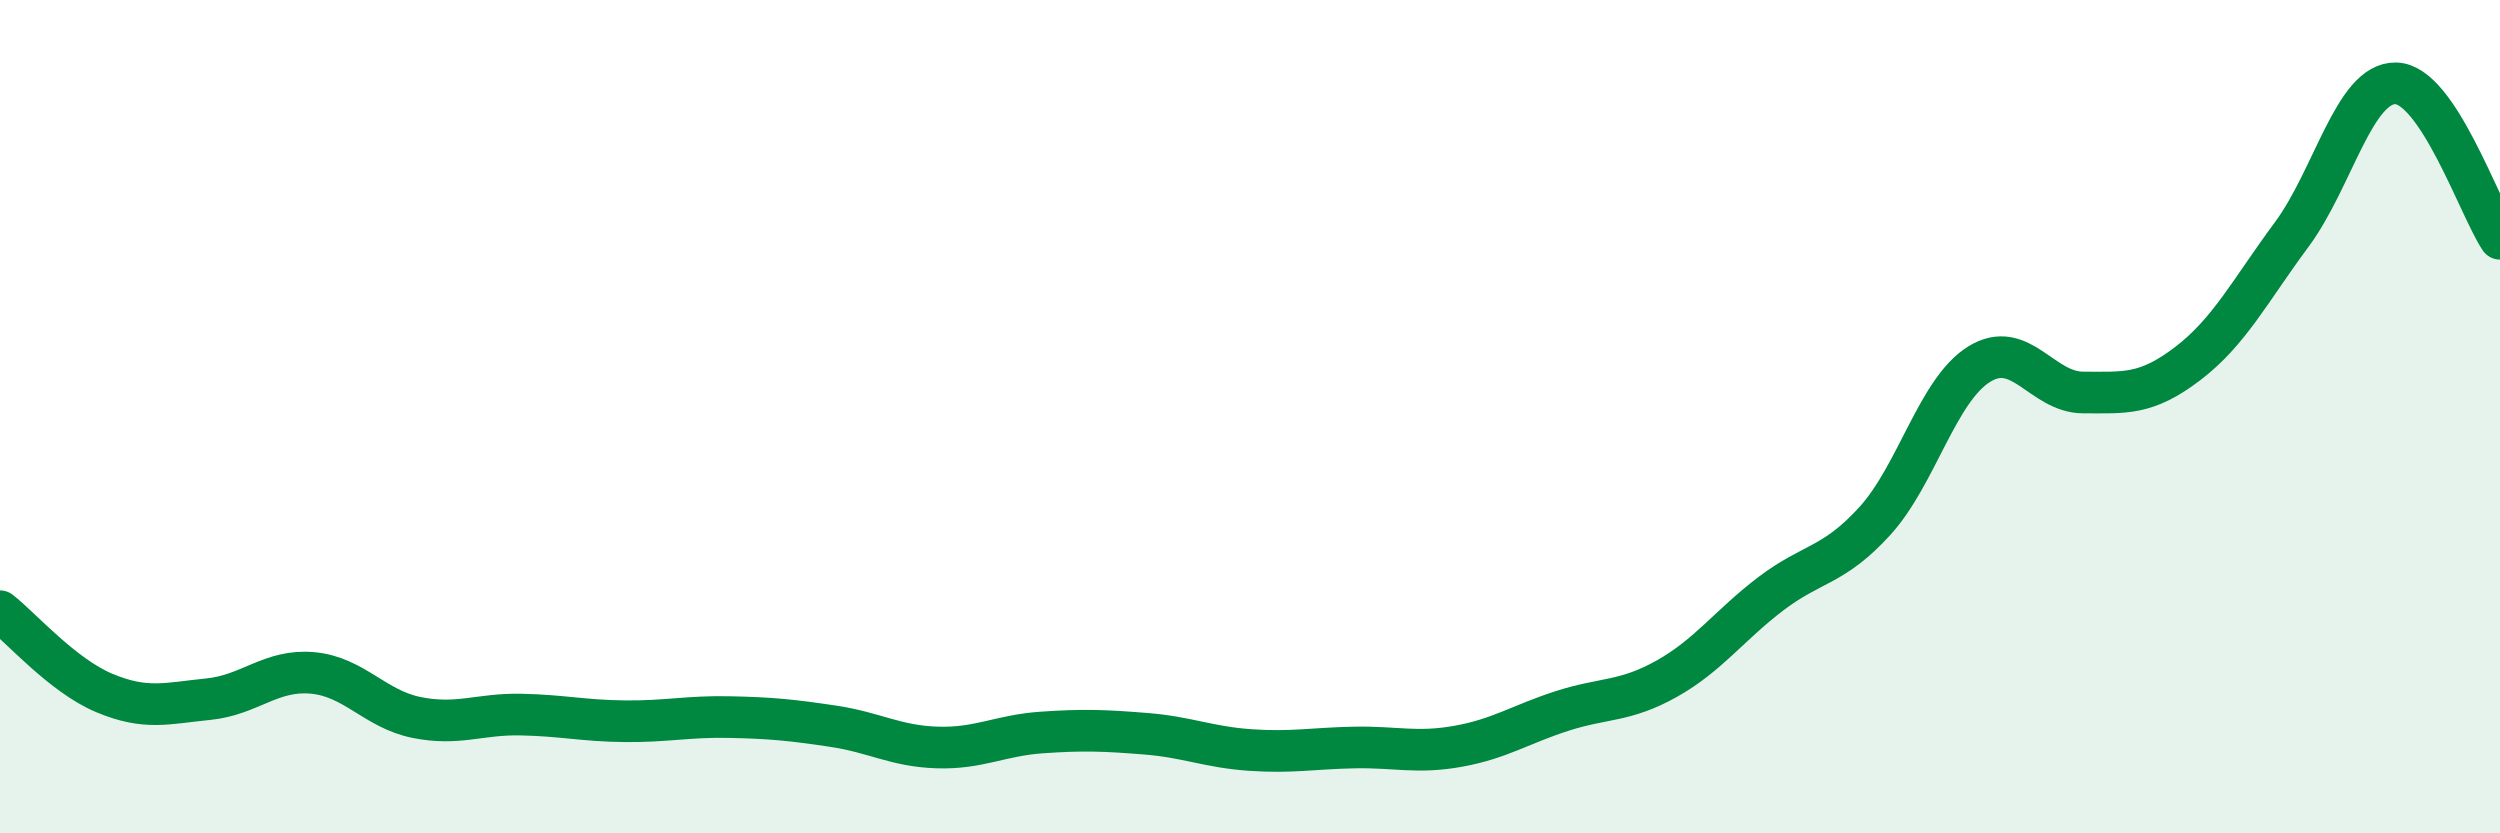 
    <svg width="60" height="20" viewBox="0 0 60 20" xmlns="http://www.w3.org/2000/svg">
      <path
        d="M 0,14.67 C 0.5,15.06 1.5,16.21 2.5,16.63 C 3.5,17.05 4,16.88 5,16.78 C 6,16.68 6.5,16.06 7.5,16.15 C 8.5,16.24 9,17.02 10,17.22 C 11,17.42 11.5,17.13 12.5,17.15 C 13.5,17.17 14,17.3 15,17.31 C 16,17.32 16.5,17.19 17.5,17.21 C 18.5,17.23 19,17.28 20,17.43 C 21,17.58 21.5,17.91 22.5,17.94 C 23.5,17.97 24,17.65 25,17.58 C 26,17.51 26.5,17.53 27.5,17.61 C 28.5,17.69 29,17.93 30,18 C 31,18.07 31.5,17.96 32.5,17.94 C 33.5,17.92 34,18.09 35,17.91 C 36,17.73 36.5,17.38 37.5,17.06 C 38.5,16.74 39,16.85 40,16.29 C 41,15.73 41.5,15.01 42.5,14.25 C 43.5,13.49 44,13.6 45,12.5 C 46,11.4 46.5,9.36 47.5,8.74 C 48.5,8.12 49,9.42 50,9.42 C 51,9.42 51.5,9.49 52.5,8.73 C 53.5,7.97 54,6.98 55,5.63 C 56,4.28 56.5,1.98 57.5,2 C 58.5,2.02 59.5,4.98 60,5.73L60 20L0 20Z"
        fill="#008740"
        opacity="0.1"
        stroke-linecap="round"
        stroke-linejoin="round"
      />
      <path
        d="M 0,14.67 C 0.5,15.06 1.5,16.21 2.5,16.63 C 3.5,17.05 4,16.88 5,16.78 C 6,16.68 6.5,16.06 7.5,16.15 C 8.5,16.24 9,17.02 10,17.22 C 11,17.42 11.5,17.13 12.5,17.15 C 13.5,17.17 14,17.3 15,17.31 C 16,17.32 16.5,17.19 17.5,17.21 C 18.5,17.23 19,17.28 20,17.43 C 21,17.58 21.5,17.91 22.5,17.94 C 23.5,17.97 24,17.65 25,17.58 C 26,17.51 26.5,17.53 27.5,17.61 C 28.5,17.69 29,17.93 30,18 C 31,18.07 31.5,17.96 32.5,17.94 C 33.5,17.92 34,18.09 35,17.91 C 36,17.73 36.5,17.38 37.5,17.06 C 38.5,16.74 39,16.85 40,16.29 C 41,15.73 41.5,15.01 42.5,14.25 C 43.5,13.49 44,13.6 45,12.5 C 46,11.4 46.5,9.36 47.5,8.74 C 48.5,8.12 49,9.42 50,9.42 C 51,9.42 51.5,9.49 52.5,8.73 C 53.5,7.97 54,6.98 55,5.63 C 56,4.28 56.5,1.98 57.5,2 C 58.5,2.02 59.5,4.98 60,5.73"
        stroke="#008740"
        stroke-width="1"
        fill="none"
        stroke-linecap="round"
        stroke-linejoin="round"
      />
    </svg>
  